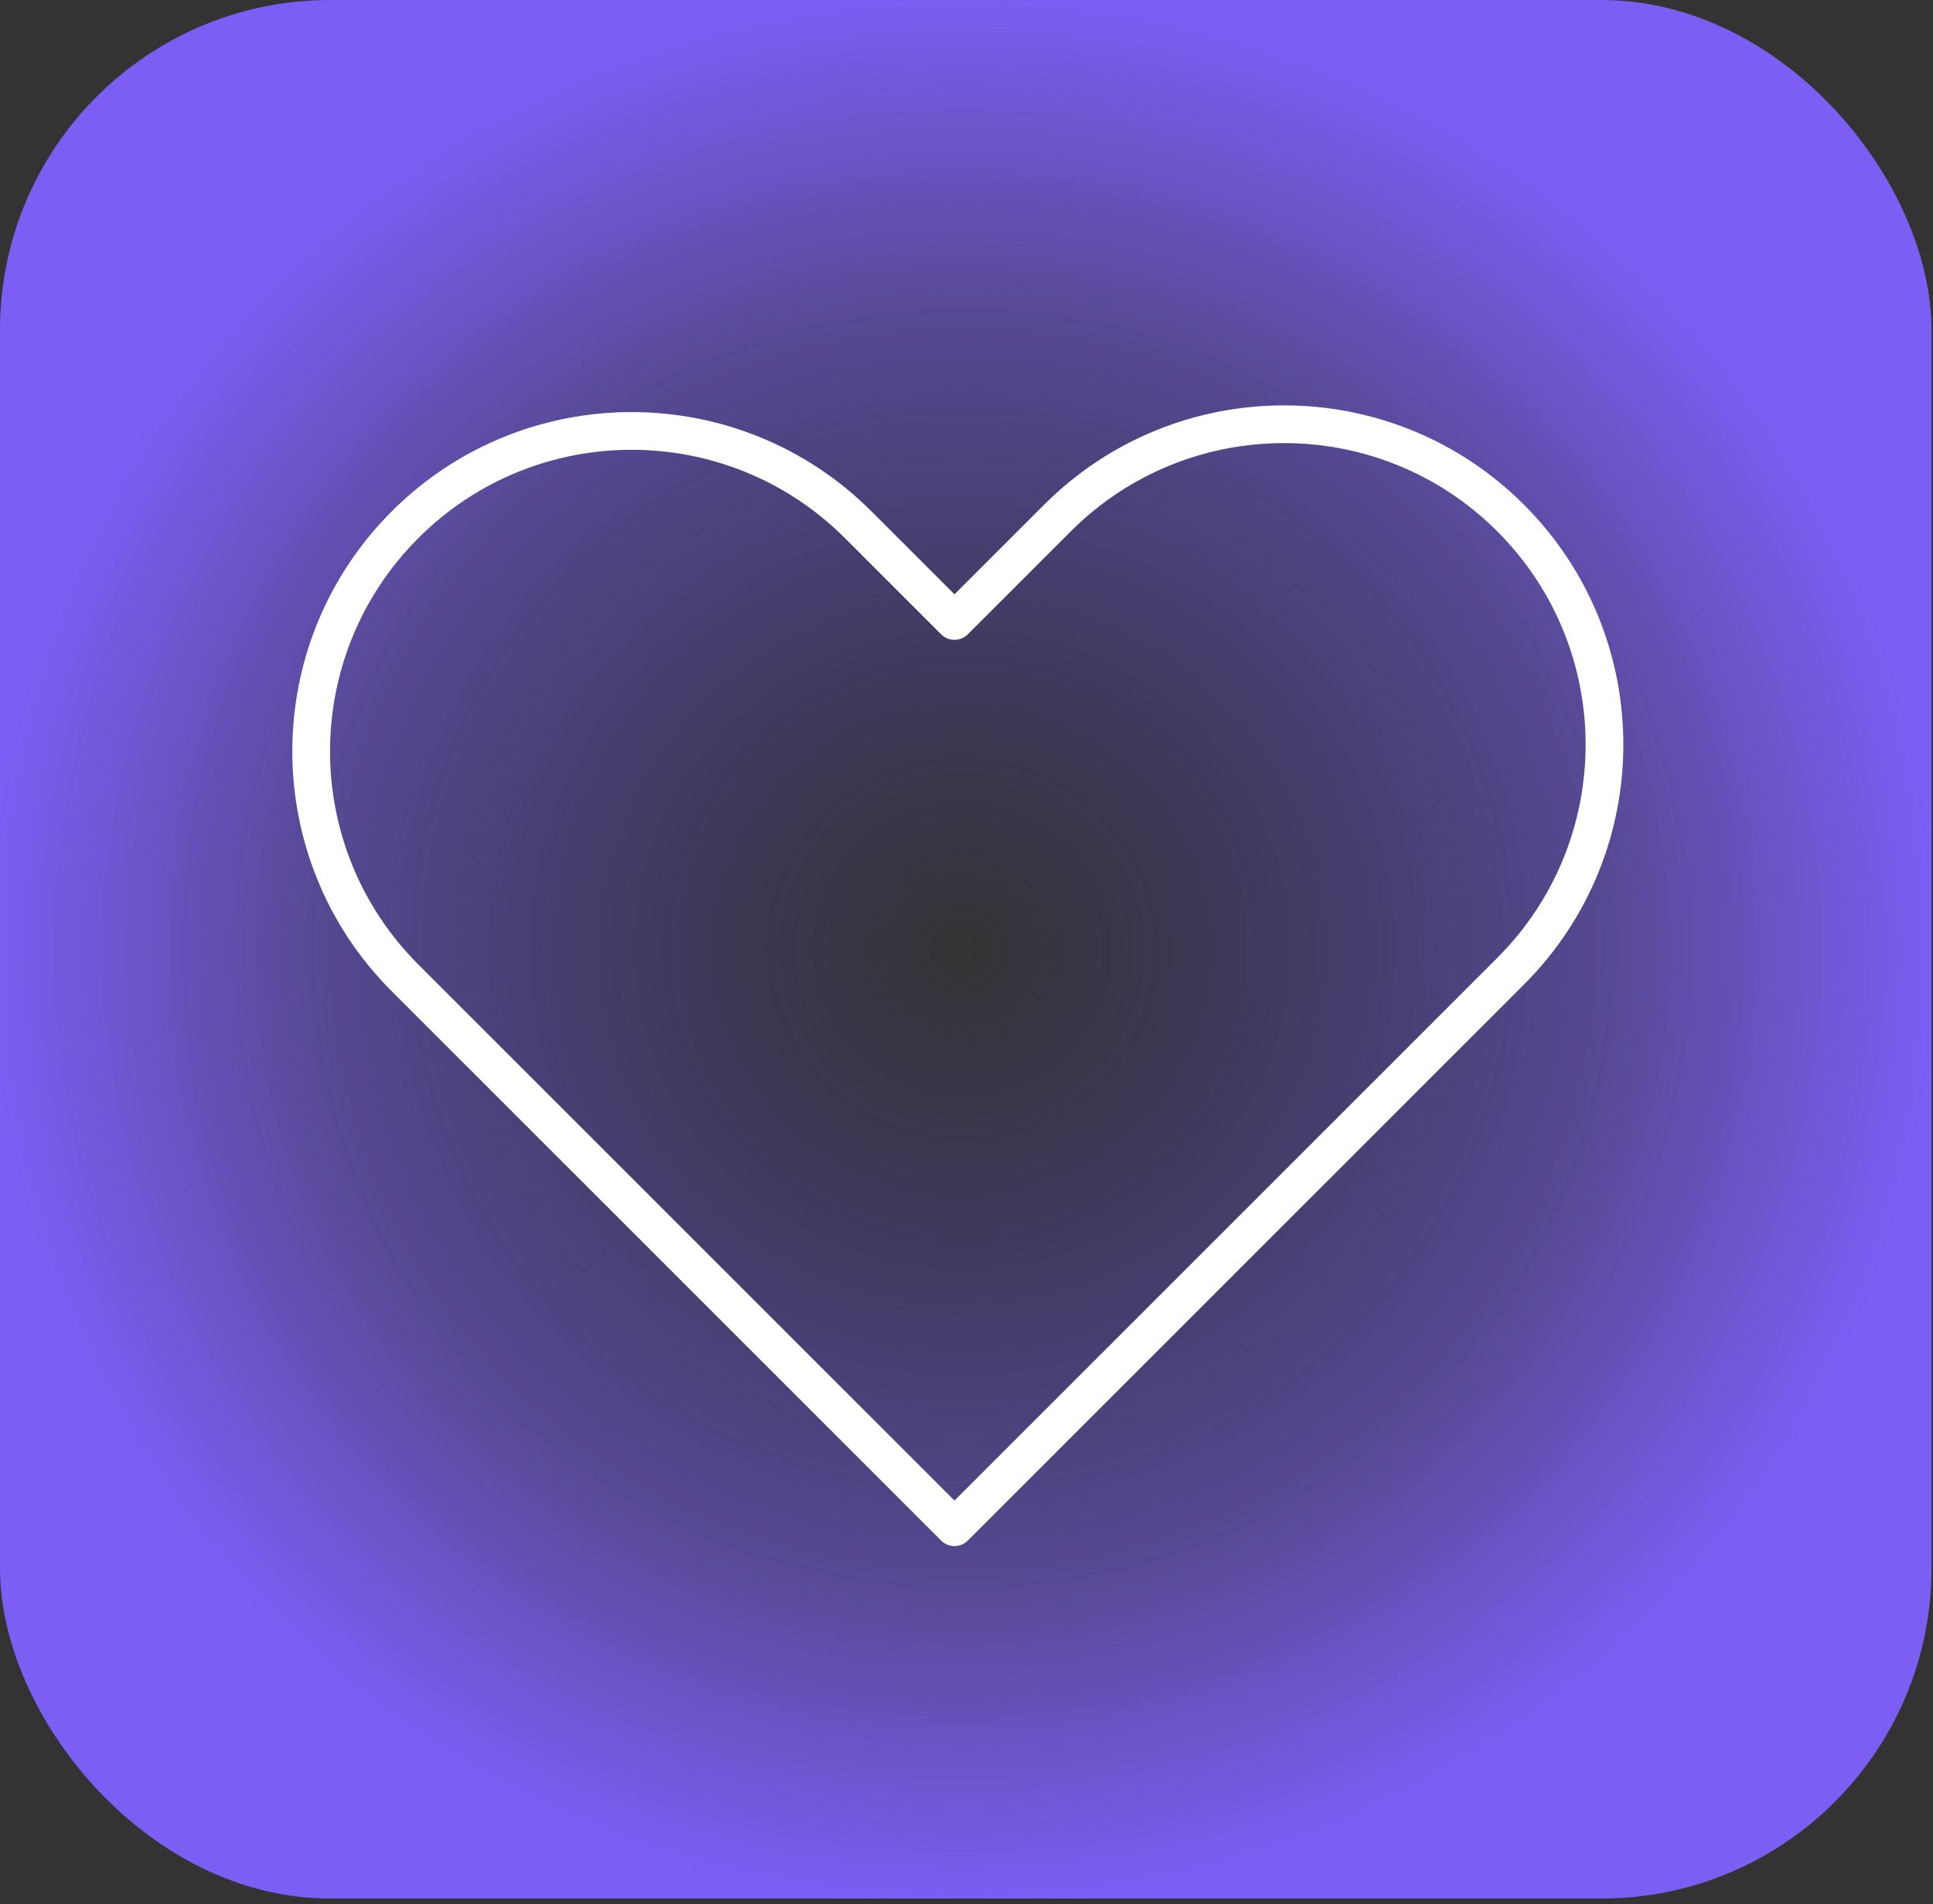 <?xml version="1.0" encoding="UTF-8"?> <svg xmlns="http://www.w3.org/2000/svg" width="205" height="202" viewBox="0 0 205 202" fill="none"><rect x="0" y="0" width="205" height="202" fill="#333333" stroke="none"/><rect width="204.839" height="201.386" rx="35" fill="url(#paint0_radial_416_838)"></rect><path d="M160.208 54.953C146.938 41.682 125.413 41.682 112.143 54.953L101.225 65.87L91.017 55.663C77.747 42.393 56.222 42.393 42.953 55.663C29.683 68.933 29.683 90.457 42.953 103.727L101.225 162L149.29 113.935L160.208 103.017C173.478 89.747 173.478 68.222 160.208 54.953Z" stroke="white" stroke-width="4" stroke-linecap="round" stroke-linejoin="round"></path><defs><radialGradient id="paint0_radial_416_838" cx="0" cy="0" r="1" gradientUnits="userSpaceOnUse" gradientTransform="translate(102.077 100.693) rotate(89.805) scale(100.694 102.42)"><stop stop-color="#5F44E8" stop-opacity="0"></stop><stop offset="0.665" stop-color="#7C5EF4" stop-opacity="0.5"></stop><stop offset="1" stop-color="#7C5EF4"></stop></radialGradient></defs></svg> 